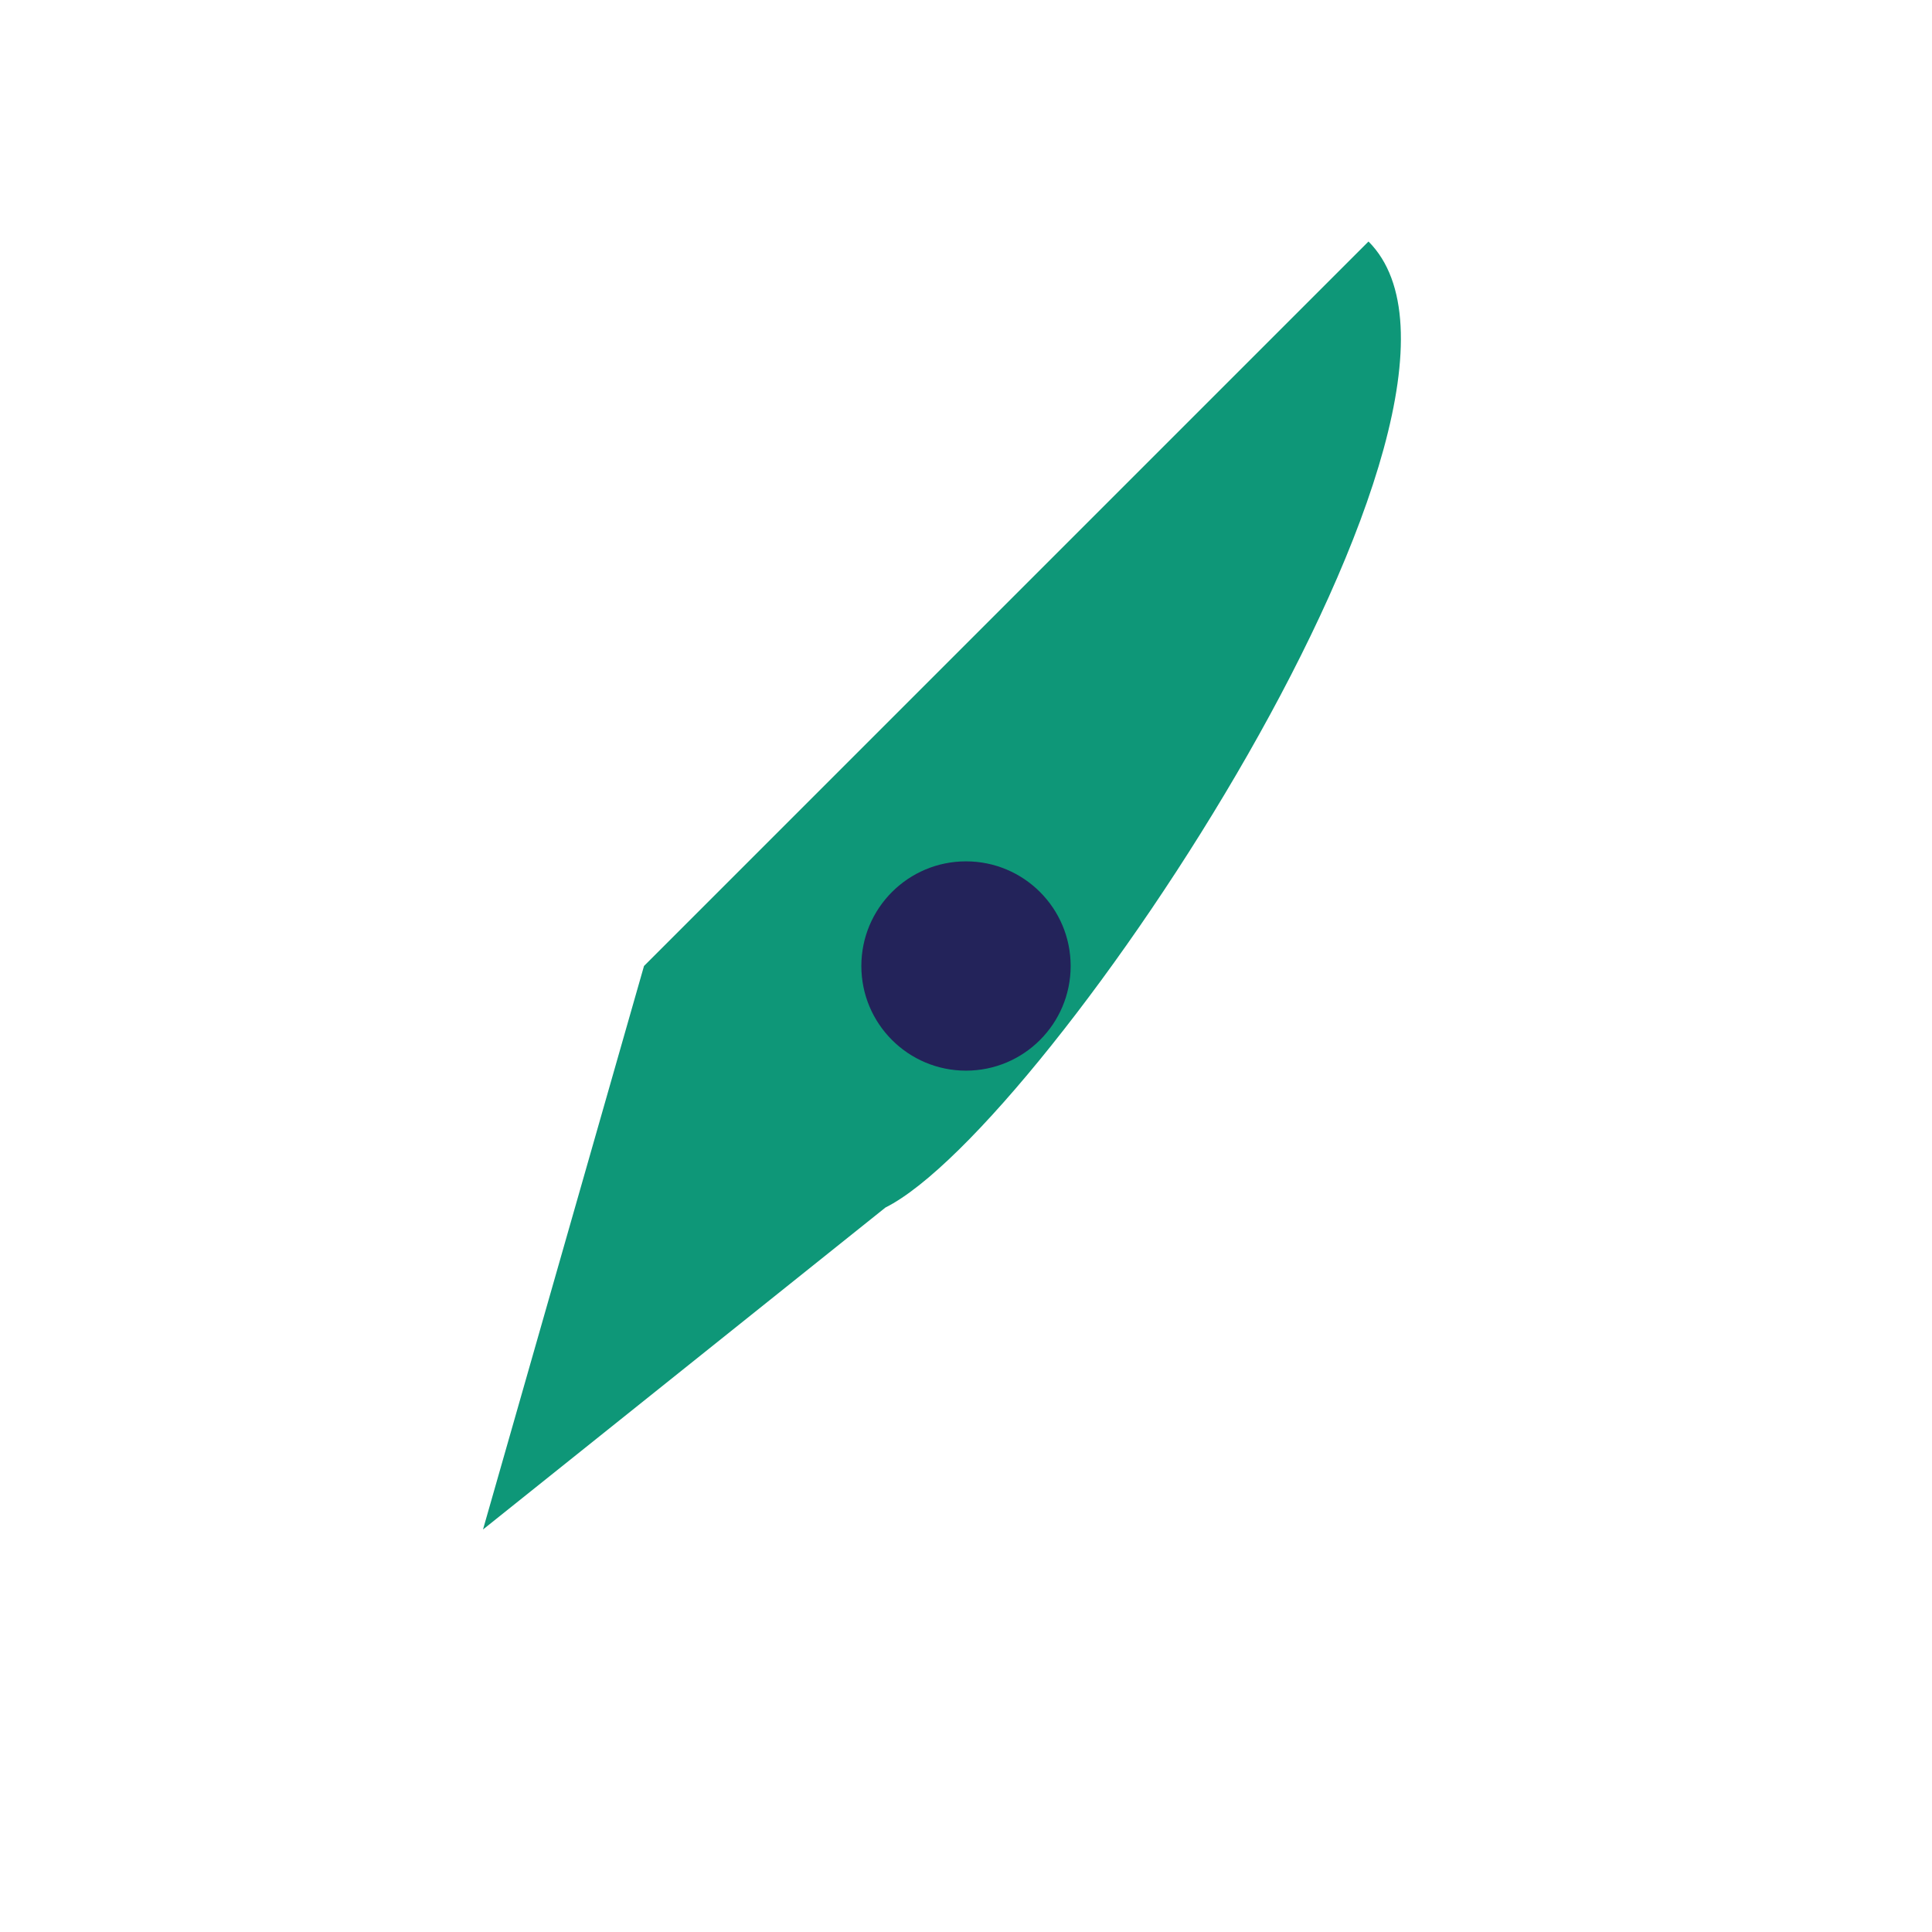 <?xml version="1.0" encoding="UTF-8"?>
<svg xmlns="http://www.w3.org/2000/svg" viewBox="0 0 24 24" width="24" height="24"><path fill="#0E9778" d="M6 19l2-7 9-9c2 2-4 11-6 12z"/><circle fill="#23235A" cx="12" cy="12" r="1.3"/></svg>
